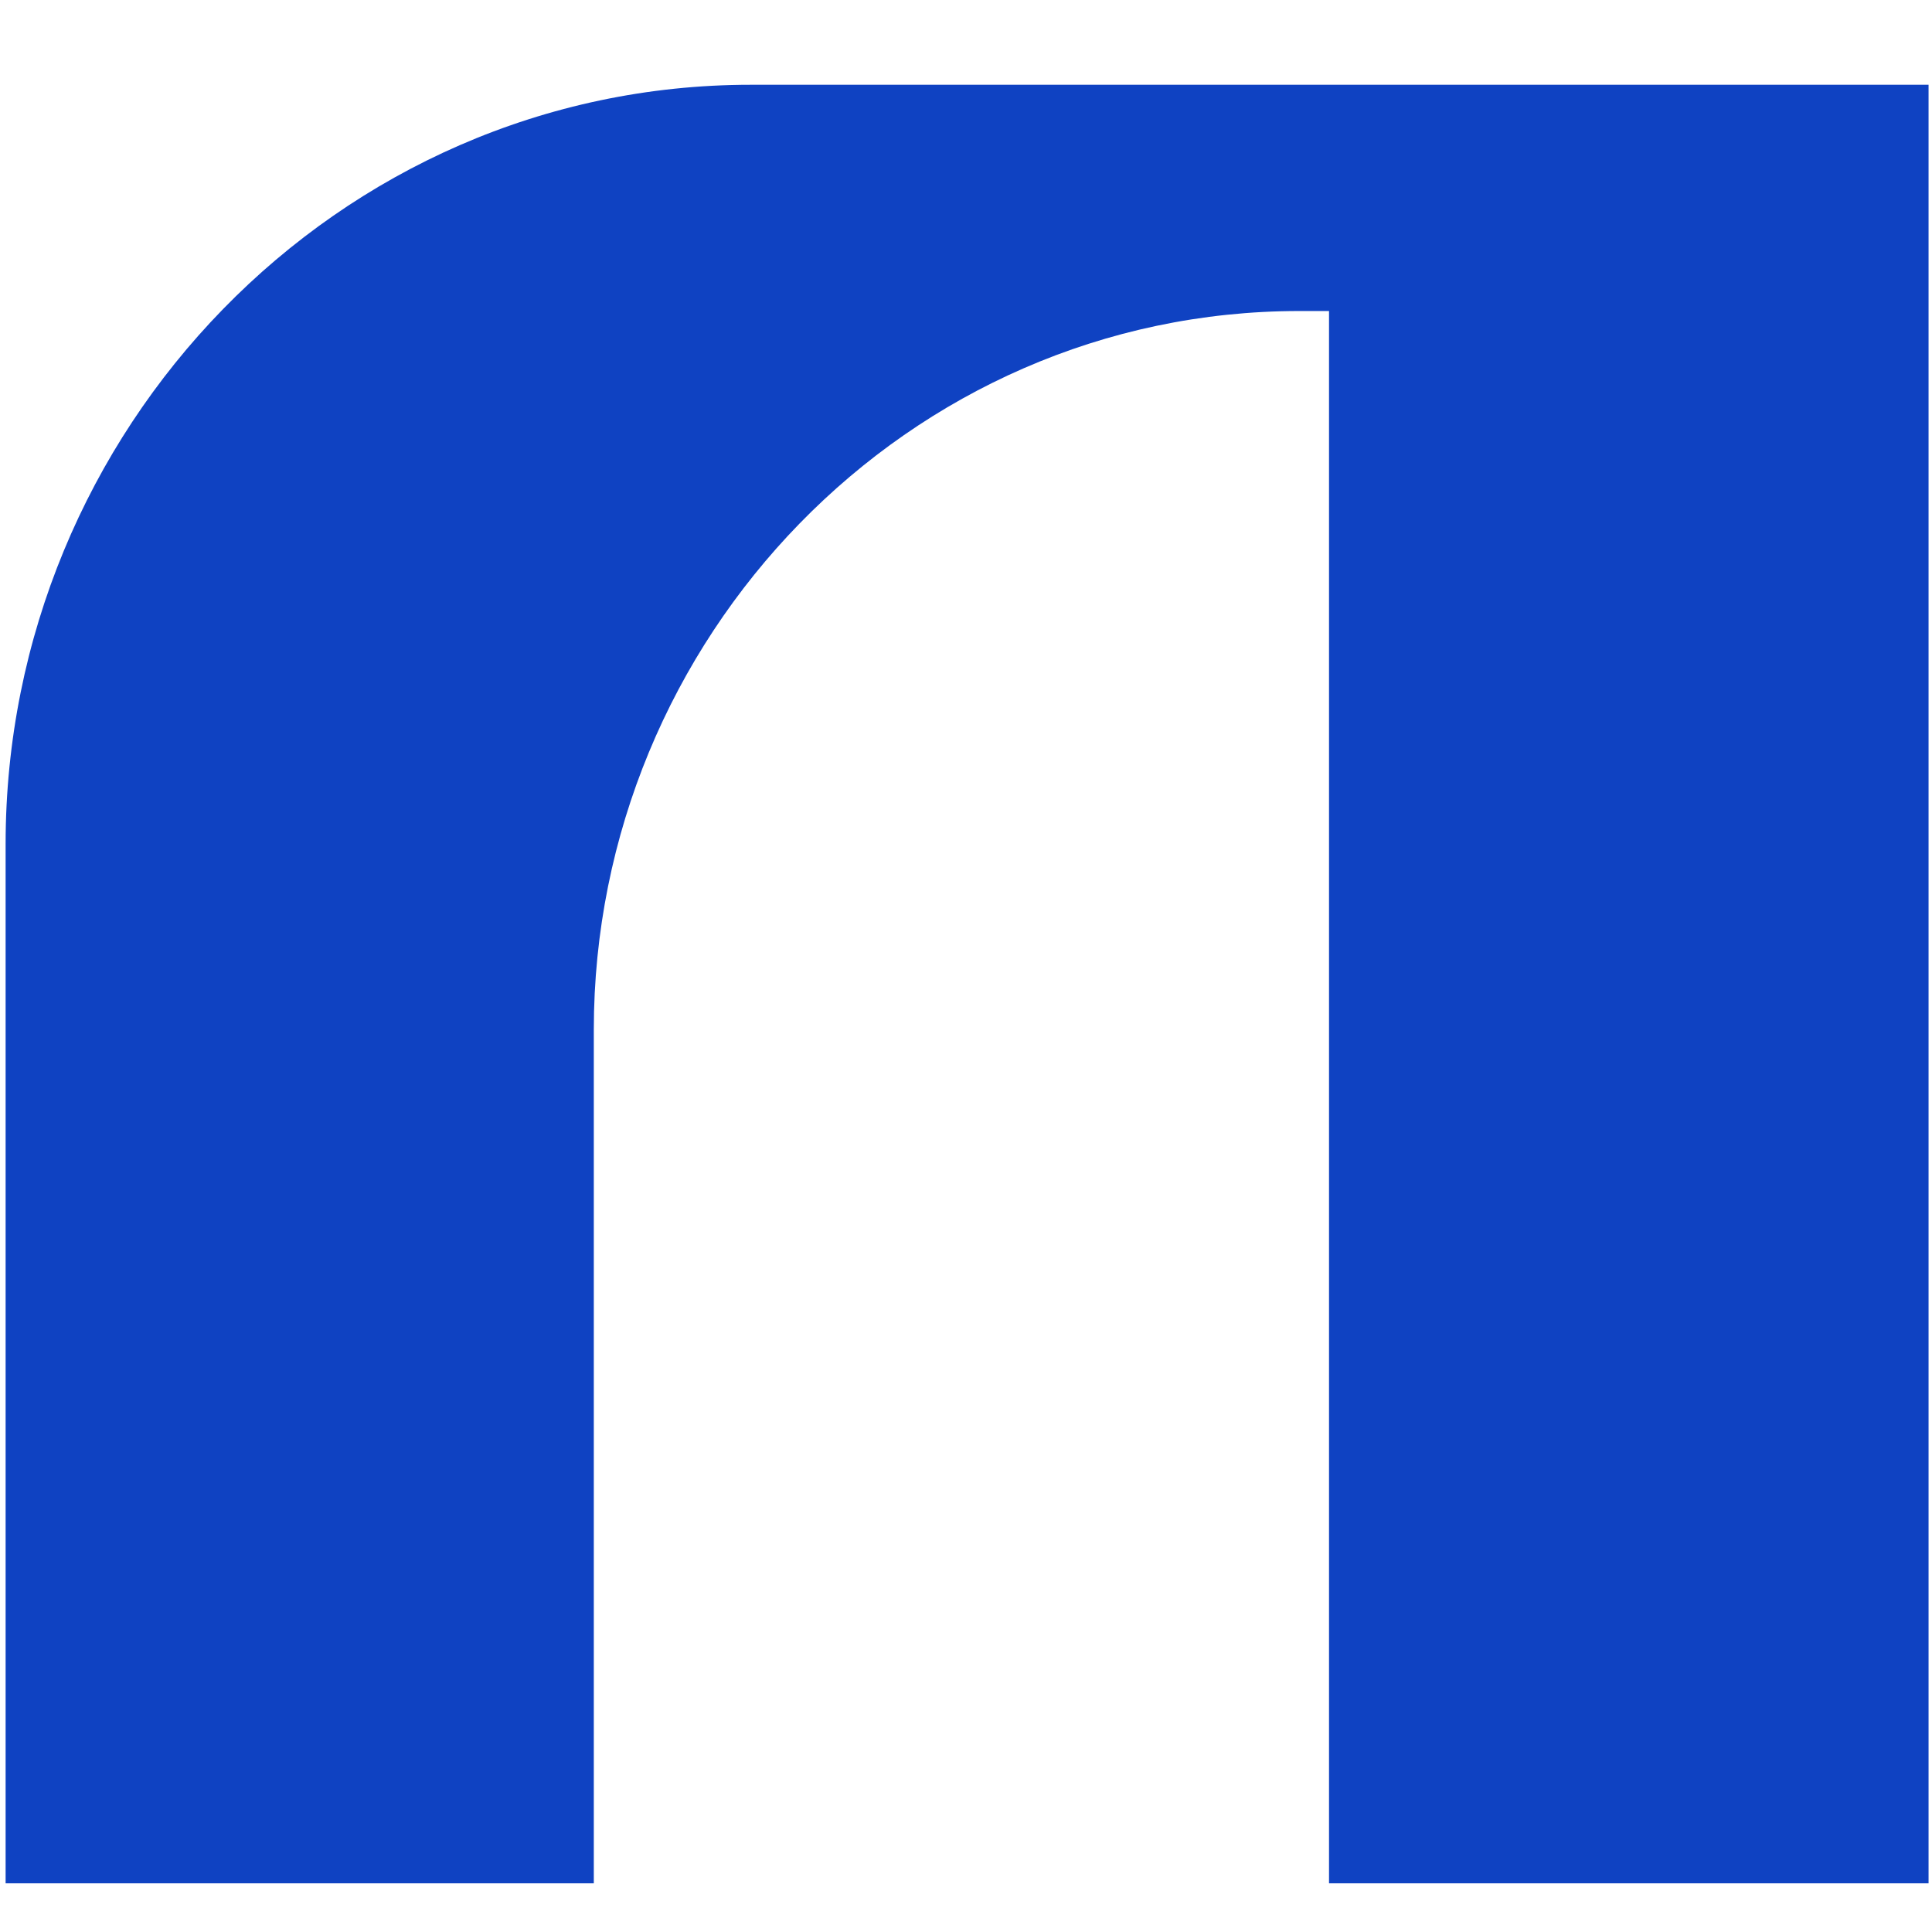<svg
   xmlns:dc="http://purl.org/dc/elements/1.1/"
   xmlns:cc="http://creativecommons.org/ns#"
   xmlns:rdf="http://www.w3.org/1999/02/22-rdf-syntax-ns#"
   xmlns:svg="http://www.w3.org/2000/svg"
   xmlns="http://www.w3.org/2000/svg"
   xmlns:sodipodi="http://sodipodi.sourceforge.net/DTD/sodipodi-0.dtd"
   xmlns:inkscape="http://www.inkscape.org/namespaces/inkscape"
   version="1.1"
   id="レイヤー_1"
   x="0px"
   y="0px"
   width="64.044"
   height="64.044"
   viewBox="0 0 64.044 64.044"
   enable-background="new 0 0 800 600"
   xml:space="preserve"
   sodipodi:docname="logo_1_0.svg"
   inkscape:version="1.0.1 (3bc2e813f5, 2020-09-07)"><defs
   id="defs24" /><sodipodi:namedview
   pagecolor="#ffffff"
   bordercolor="#666666"
   borderopacity="1"
   objecttolerance="10"
   gridtolerance="10"
   guidetolerance="10"
   inkscape:pageopacity="0"
   inkscape:pageshadow="2"
   inkscape:window-width="1920"
   inkscape:window-height="991"
   id="namedview22"
   showgrid="false"
   inkscape:zoom="10.546667"
   inkscape:cx="25.868319"
   inkscape:cy="30.914998"
   inkscape:window-x="-9"
   inkscape:window-y="-9"
   inkscape:window-maximized="1"
   inkscape:current-layer="レイヤー_1" />
<path
   fill="#0f42c2"
   d="m 24.889,2.81 c -13.719,0 -24.703,11.444 -24.703,25.164 V 62.43 H 19.684 V 34.136 c 0,-12.99 10.4,-23.826 23.39,-23.826 h 0.982 V 62.43 H 63.93 V 2.81 Z"
   id="path19"
   style="stroke-width:0.153" />
</svg>
